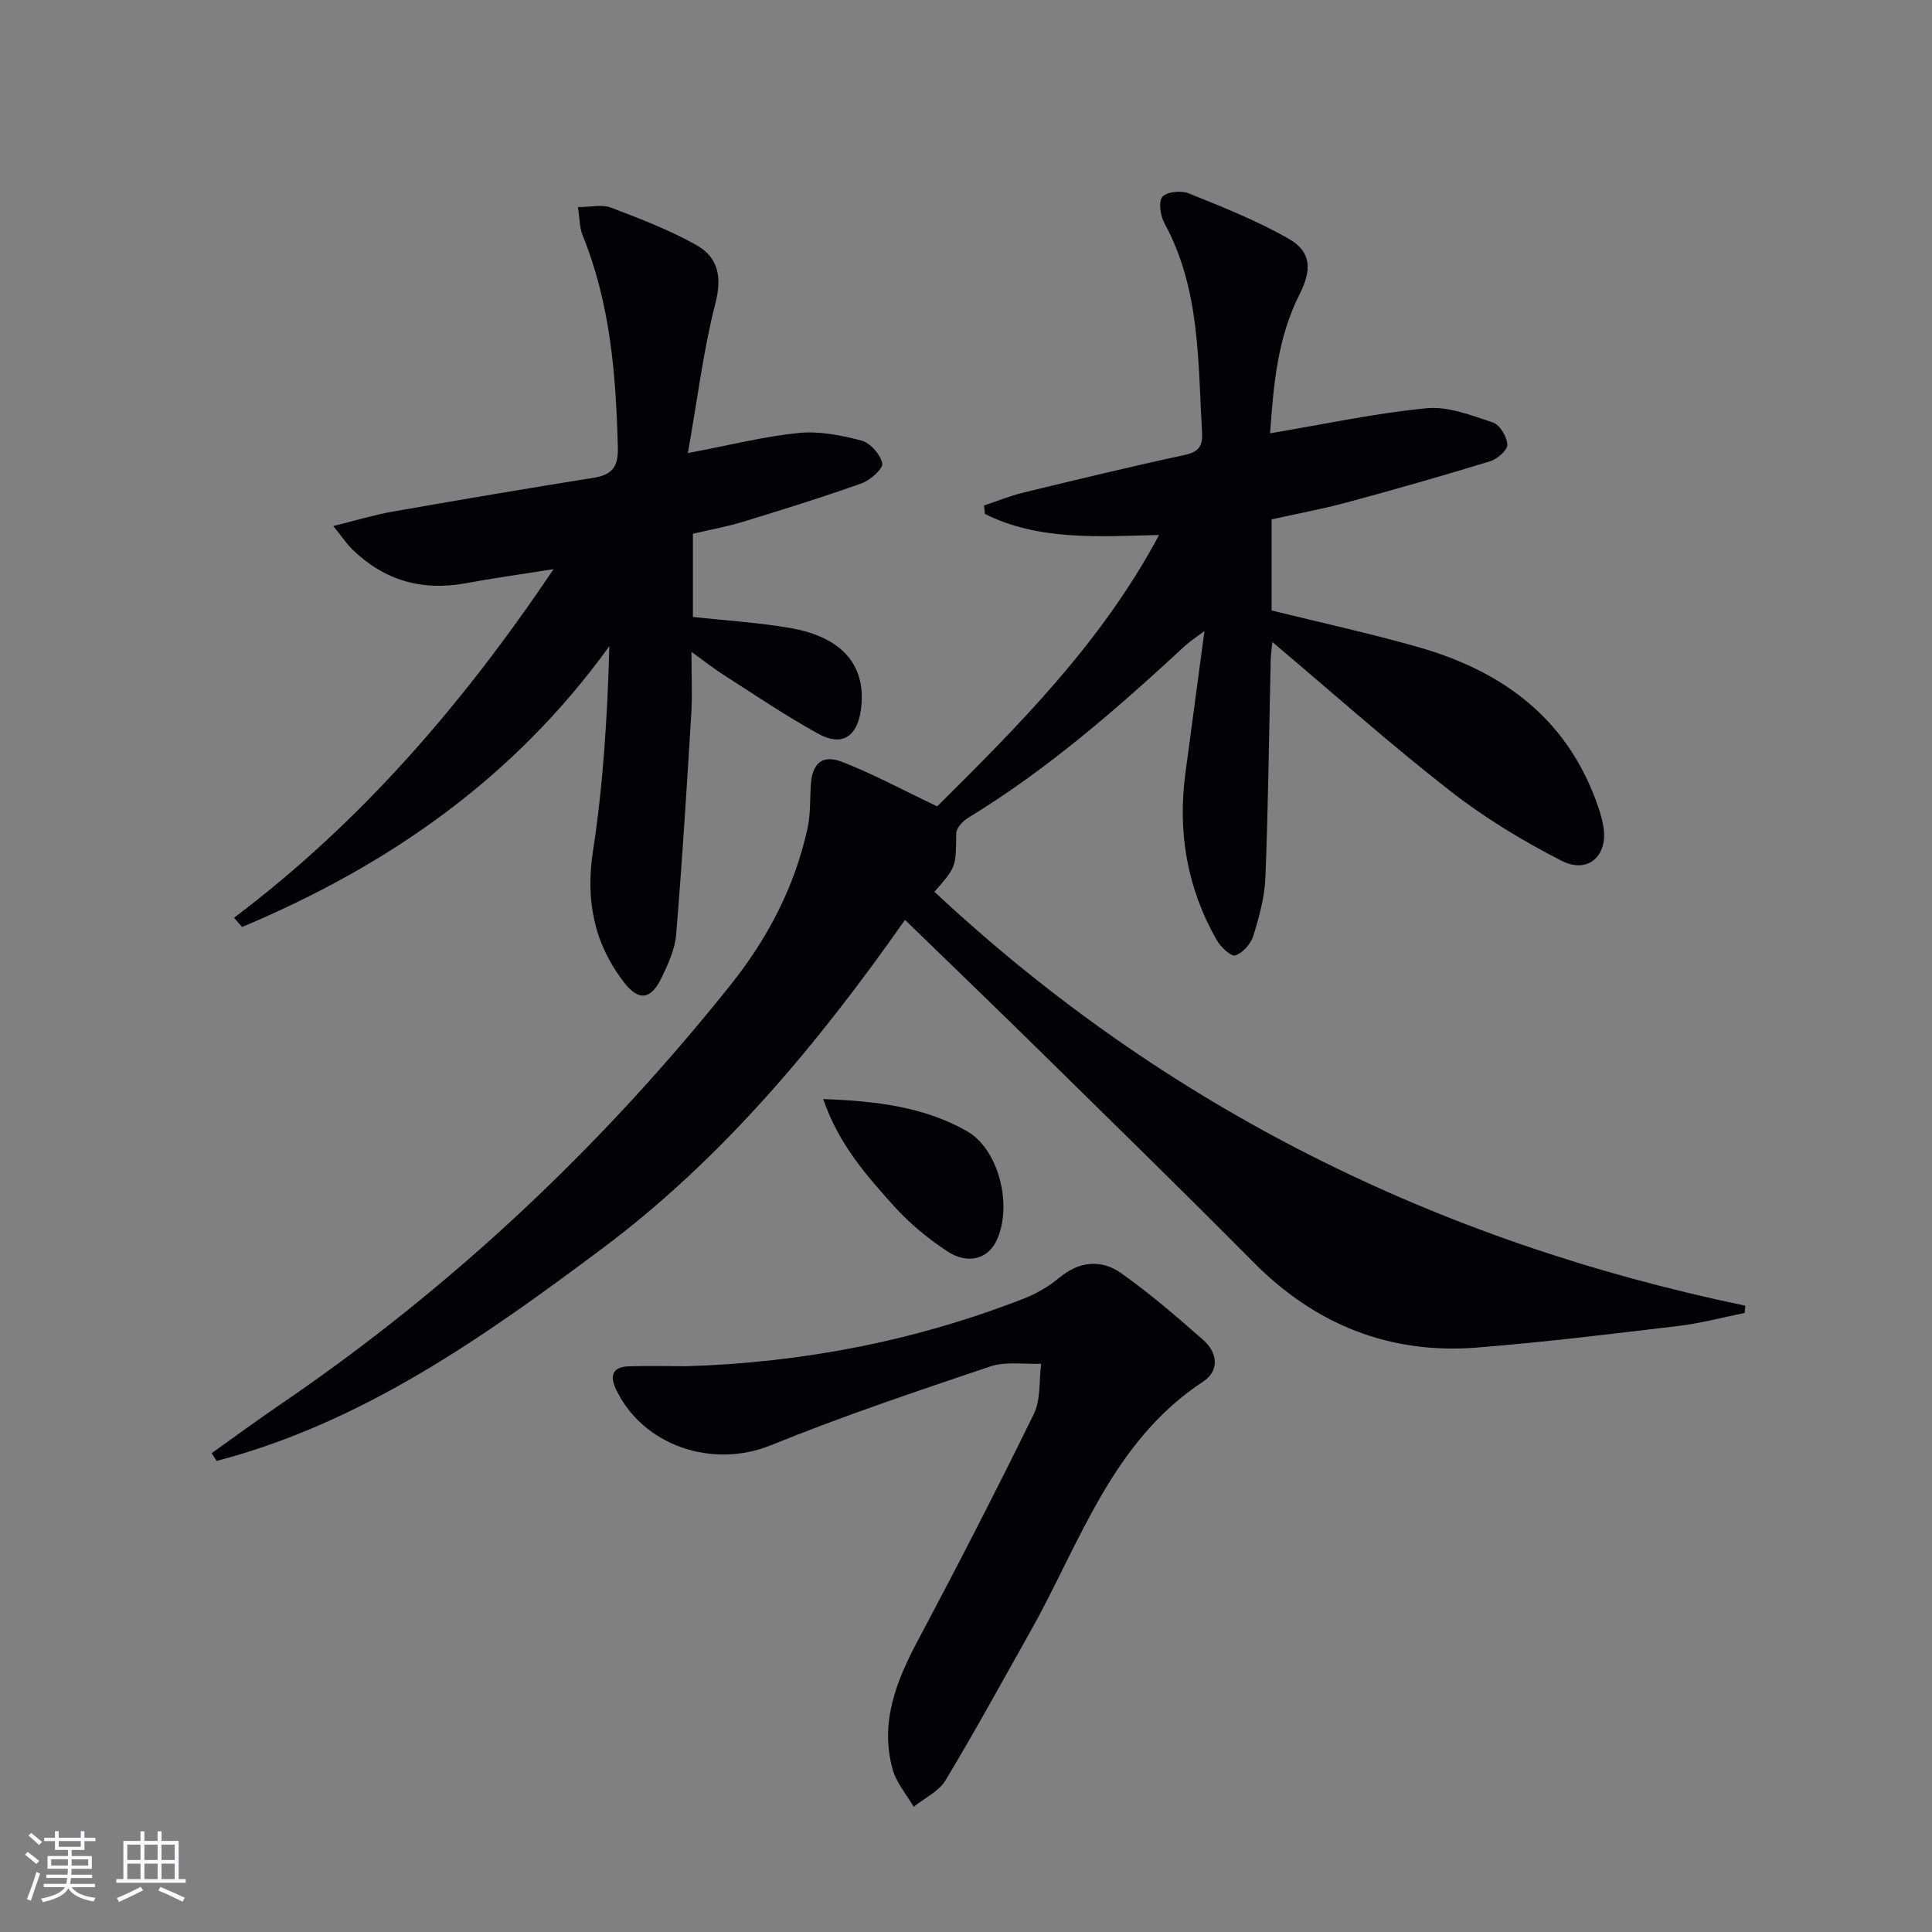<svg enable-background="new 0 0 400 400" viewBox="0 0 400 400" xmlns="http://www.w3.org/2000/svg"><rect x="0" y="0" width="400" height="400" fill="#808080" stroke="none"/><g fill="#010106"><path d="m43.82 300.86c4.79-3.41 9.53-6.89 14.39-10.2 35.48-24.2 66.38-53.32 93.13-86.85 7.63-9.57 13.26-20.33 15.87-32.42.62-2.88.47-5.94.66-8.91.29-4.42 2.35-6.34 6.48-4.74 6.44 2.5 12.55 5.82 19.69 9.21 16.58-16.49 33.87-33.61 45.94-56.19-12.74.33-24.92 1.19-36.06-4.35-.06-.58-.13-1.17-.19-1.75 2.7-.9 5.34-1.99 8.1-2.66 11.12-2.7 22.25-5.4 33.44-7.8 2.98-.64 3.77-1.92 3.6-4.7-.86-14.72-.37-29.65-7.76-43.24-.85-1.56-1.32-4.45-.46-5.5.87-1.07 3.89-1.36 5.46-.73 7.03 2.84 14.15 5.66 20.71 9.41 4.71 2.69 4.82 6.41 2.21 11.56-4.6 9.1-5.38 18.96-6.07 28.71 11.14-1.87 21.71-4.15 32.4-5.19 4.47-.43 9.3 1.48 13.75 2.96 1.42.47 2.88 2.94 2.97 4.57.06 1.11-2.04 2.98-3.5 3.43-9.83 3.01-19.71 5.84-29.64 8.52-5.09 1.38-10.3 2.33-15.67 3.53v18.86c10.23 2.53 20.42 4.75 30.42 7.6 16.23 4.64 29.2 13.5 35.94 29.73.95 2.29 1.81 4.68 2.28 7.1 1.2 6.24-3.02 10.25-8.63 7.38-8.06-4.12-15.94-8.91-23.07-14.47-12.45-9.72-24.27-20.25-36.78-30.81-.14 1.46-.32 2.66-.35 3.85-.34 14.97-.5 29.94-1.09 44.9-.16 4.08-1.3 8.19-2.52 12.13-.51 1.64-2.17 3.5-3.72 4.01-.87.28-3.02-1.74-3.83-3.16-6.15-10.75-8.13-22.34-6.49-34.58 1.25-9.35 2.5-18.7 3.94-29.43-2.1 1.59-3.13 2.24-4.01 3.06-14.07 13.02-28.47 25.61-44.92 35.62-1.1.67-2.45 2.12-2.46 3.22-.08 6.93.04 6.93-4.52 12.09 47.71 44.6 104.05 72.43 167.89 85.7-.04.5-.09 1-.13 1.5-4.58.92-9.13 2.15-13.76 2.7-13.85 1.65-27.7 3.35-41.59 4.46-18.14 1.45-33.54-4.71-46.39-17.69-14.64-14.78-29.54-29.31-44.38-43.9-9.02-8.87-18.13-17.63-27.73-26.95-17.99 25.62-37.73 49.38-62.69 68.05-24.54 18.36-49.6 36.05-79.83 43.97-.35-.54-.69-1.08-1.03-1.61z"/><path d="m48.46 190.01c26.22-19.76 47.28-44.13 66.16-72.18-6.77 1.08-12.53 1.87-18.25 2.93-9.02 1.66-16.8-.6-23.37-6.96-1.14-1.11-2.04-2.47-4-4.89 4.77-1.18 8.45-2.31 12.21-2.97 13.88-2.44 27.78-4.8 41.69-7.02 3.8-.61 5.12-2.24 5.02-6.21-.38-15.03-1.55-29.86-7.3-43.99-.64-1.58-.59-3.45-.96-5.85 2.68 0 4.99-.59 6.82.11 6.02 2.29 12.1 4.62 17.7 7.76 4.46 2.49 5.35 6.53 3.95 12-2.49 9.69-3.7 19.7-5.71 31.06 8.74-1.65 15.8-3.45 22.96-4.16 4.26-.42 8.8.47 12.99 1.58 1.82.48 3.9 2.85 4.3 4.7.23 1.06-2.44 3.48-4.22 4.12-8.11 2.9-16.35 5.46-24.59 7.98-3.32 1.02-6.76 1.63-10.4 2.48v17.23c6.76.75 13.53 1.15 20.17 2.3 10.97 1.9 15.93 7.99 14.58 17.1-.8 5.41-3.93 7.45-8.73 4.82-6.69-3.66-13.02-7.98-19.47-12.09-2.05-1.3-3.96-2.82-6.85-4.9 0 4.99.2 8.91-.04 12.82-.93 15.24-1.87 30.48-3.13 45.7-.25 3.04-1.65 6.1-3 8.92-2.2 4.58-4.72 4.97-7.8.98-6.18-8.02-7.99-16.92-6.42-27.16 2.13-13.89 2.99-27.97 3.39-42.44-19.8 27.46-45.93 45.5-76.04 58.14-.54-.64-1.1-1.27-1.66-1.91z"/><path d="m142.18 282.86c24.07-.74 47.41-5.26 69.86-14.03 2.59-1.01 5.13-2.5 7.26-4.28 4.19-3.48 8.72-3.86 12.86-.93 5.94 4.21 11.5 9 16.97 13.82 2.95 2.6 3.41 6.34-.03 8.6-18.99 12.49-25.48 33.49-35.84 51.86-5.79 10.27-11.42 20.62-17.51 30.71-1.39 2.31-4.35 3.67-6.59 5.47-1.49-2.58-3.58-4.98-4.35-7.76-2.66-9.63.7-18.17 5.19-26.61 8.26-15.53 16.31-31.16 24.04-46.95 1.47-3 1.06-6.91 1.52-10.41-3.54.14-7.35-.52-10.57.57-15.24 5.13-30.52 10.26-45.4 16.31-12.04 4.89-26.53.16-32.1-11.68-1.37-2.92-.47-4.56 2.7-4.67 4.01-.12 8-.02 11.99-.02z"/><path d="m170.43 227.55c11.14.4 20.98 1.65 29.76 6.64 6.89 3.92 9.63 16.25 5.86 23.17-1.82 3.35-5.83 4.4-9.92 1.71-3.98-2.62-7.78-5.74-10.96-9.27-5.71-6.35-11.48-12.8-14.74-22.25z"/></g><path d="m5.17 384 .55-.58c.85.61 1.65 1.24 2.4 1.87l-.59.64c-.83-.73-1.62-1.38-2.36-1.93m1.22 9.53-.82-.34c.71-1.76 1.37-3.64 1.98-5.63.24.13.5.25.76.36-.6 1.67-1.24 3.54-1.92 5.61m-.5-13.5.57-.54c.56.44 1.31 1.06 2.26 1.87l-.64.64c-.68-.66-1.41-1.32-2.19-1.97m3.25.46h2.24v-1.36h.77v1.36h4.57v-1.36h.76v1.36h2.28v.69h-2.28v1.84h-2.64v1.26h4.18v2.64h-4.21c0 .45-.02.86-.05 1.21h4.32v.69h-4.38c-.04.34-.1.75-.19 1.22h5.15v.69h-4.82c.87 1.19 2.51 1.92 4.93 2.19-.17.32-.3.57-.37.76-2.77-.49-4.52-1.41-5.26-2.76-.56 1.26-2.3 2.23-5.24 2.9-.12-.24-.26-.48-.43-.72 2.73-.55 4.38-1.34 4.96-2.38h-4.38v-.69h4.65c.1-.38.17-.79.21-1.22h-4.32v-.69h4.4c.03-.34.05-.75.05-1.21h-4.2v-2.64h4.23v-1.26h-2.69v-1.84h-2.24zm1.46 4.46v1.29h3.45c.01-.4.02-.57.01-.53v-.32-.45h-3.46zm1.55-2.59h4.57v-1.19h-4.57zm6.11 2.59h-3.42v.77c-.01.19-.01.37-.02.53h3.44z" fill="#fafafc"/><path d="m32.63 379.16h.82v1.98h3.54v7.89h1.46v.78h-14.37v-.78h1.46v-7.89h3.54v-1.98h.82v1.98h2.73zm-3.49 11.48.5.73c-1.61.82-3.28 1.63-5 2.41-.13-.27-.28-.55-.44-.82 1.75-.72 3.4-1.49 4.94-2.32m-2.78-5.55h2.73v-3.18h-2.73zm0 3.95h2.73v-3.2h-2.73zm3.54-3.95h2.73v-3.18h-2.73zm0 3.95h2.73v-3.2h-2.73zm7.89 4.68c-1.84-.92-3.51-1.7-5.02-2.32l.45-.73c1.89.8 3.57 1.55 5.04 2.23zm-1.62-11.81h-2.73v3.18h2.73zm-2.73 7.13h2.73v-3.2h-2.73z" fill="#fafafc"/></svg>
